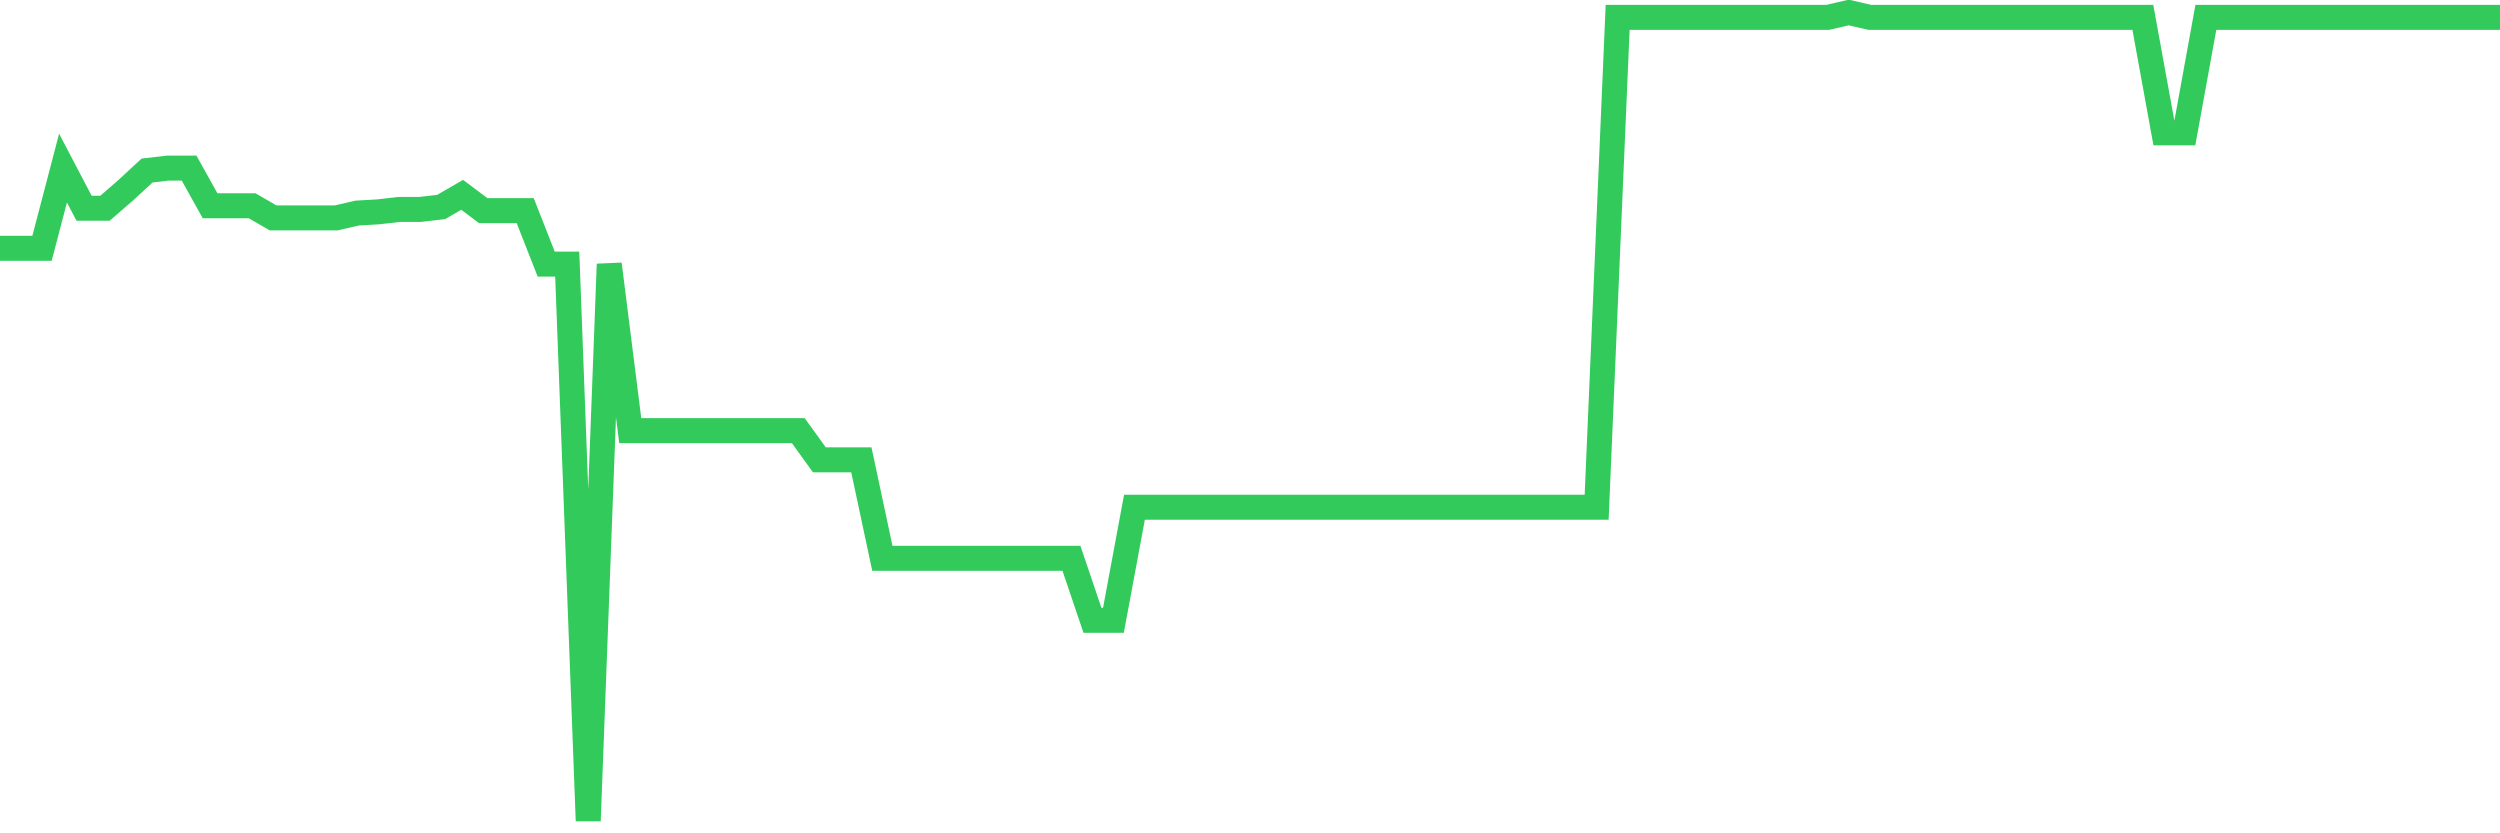 <svg
  xmlns="http://www.w3.org/2000/svg"
  xmlns:xlink="http://www.w3.org/1999/xlink"
  width="120"
  height="40"
  viewBox="0 0 120 40"
  preserveAspectRatio="none"
>
  <polyline
    points="0,11.919 1.008,11.919 2.017,11.919 3.025,8.068 4.034,9.994 5.042,9.994 6.05,9.118 7.059,8.185 8.067,8.068 9.076,8.068 10.084,9.877 11.092,9.877 12.101,9.877 13.109,10.46 14.118,10.46 15.126,10.46 16.134,10.46 17.143,10.227 18.151,10.169 19.16,10.052 20.168,10.052 21.176,9.935 22.185,9.352 23.193,10.11 24.202,10.11 25.21,10.11 26.218,12.678 27.227,12.678 28.235,39.4 29.244,12.678 30.252,20.671 31.261,20.671 32.269,20.671 33.277,20.671 34.286,20.671 35.294,20.671 36.303,20.671 37.311,20.671 38.319,20.671 39.328,22.071 40.336,22.071 41.345,22.071 42.353,26.797 43.361,26.797 44.37,26.797 45.378,26.797 46.387,26.797 47.395,26.797 48.403,26.797 49.412,26.797 50.42,26.797 51.429,26.797 52.437,29.773 53.445,29.773 54.454,24.347 55.462,24.347 56.471,24.347 57.479,24.347 58.487,24.347 59.496,24.347 60.504,24.347 61.513,24.347 62.521,24.347 63.529,24.347 64.538,24.347 65.546,24.347 66.555,24.347 67.563,24.347 68.571,24.347 69.58,24.347 70.588,24.347 71.597,24.347 72.605,24.347 73.613,24.347 74.622,24.347 75.63,24.347 76.639,24.347 77.647,0.833 78.655,0.833 79.664,0.833 80.672,0.833 81.681,0.833 82.689,0.833 83.697,0.833 84.706,0.833 85.714,0.833 86.723,0.833 87.731,0.833 88.739,0.6 89.748,0.833 90.756,0.833 91.765,0.833 92.773,0.833 93.782,0.833 94.79,0.833 95.798,0.833 96.807,0.833 97.815,0.833 98.824,0.833 99.832,0.833 100.84,0.833 101.849,0.833 102.857,0.833 103.866,6.376 104.874,6.376 105.882,0.833 106.891,0.833 107.899,0.833 108.908,0.833 109.916,0.833 110.924,0.833 111.933,0.833 112.941,0.833 113.95,0.833 114.958,0.833 115.966,0.833 116.975,0.833 117.983,0.833 118.992,0.833 120,0.833"
    fill="none"
    stroke="#32ca5b"
    stroke-width="1.2"
  >
  </polyline>
</svg>